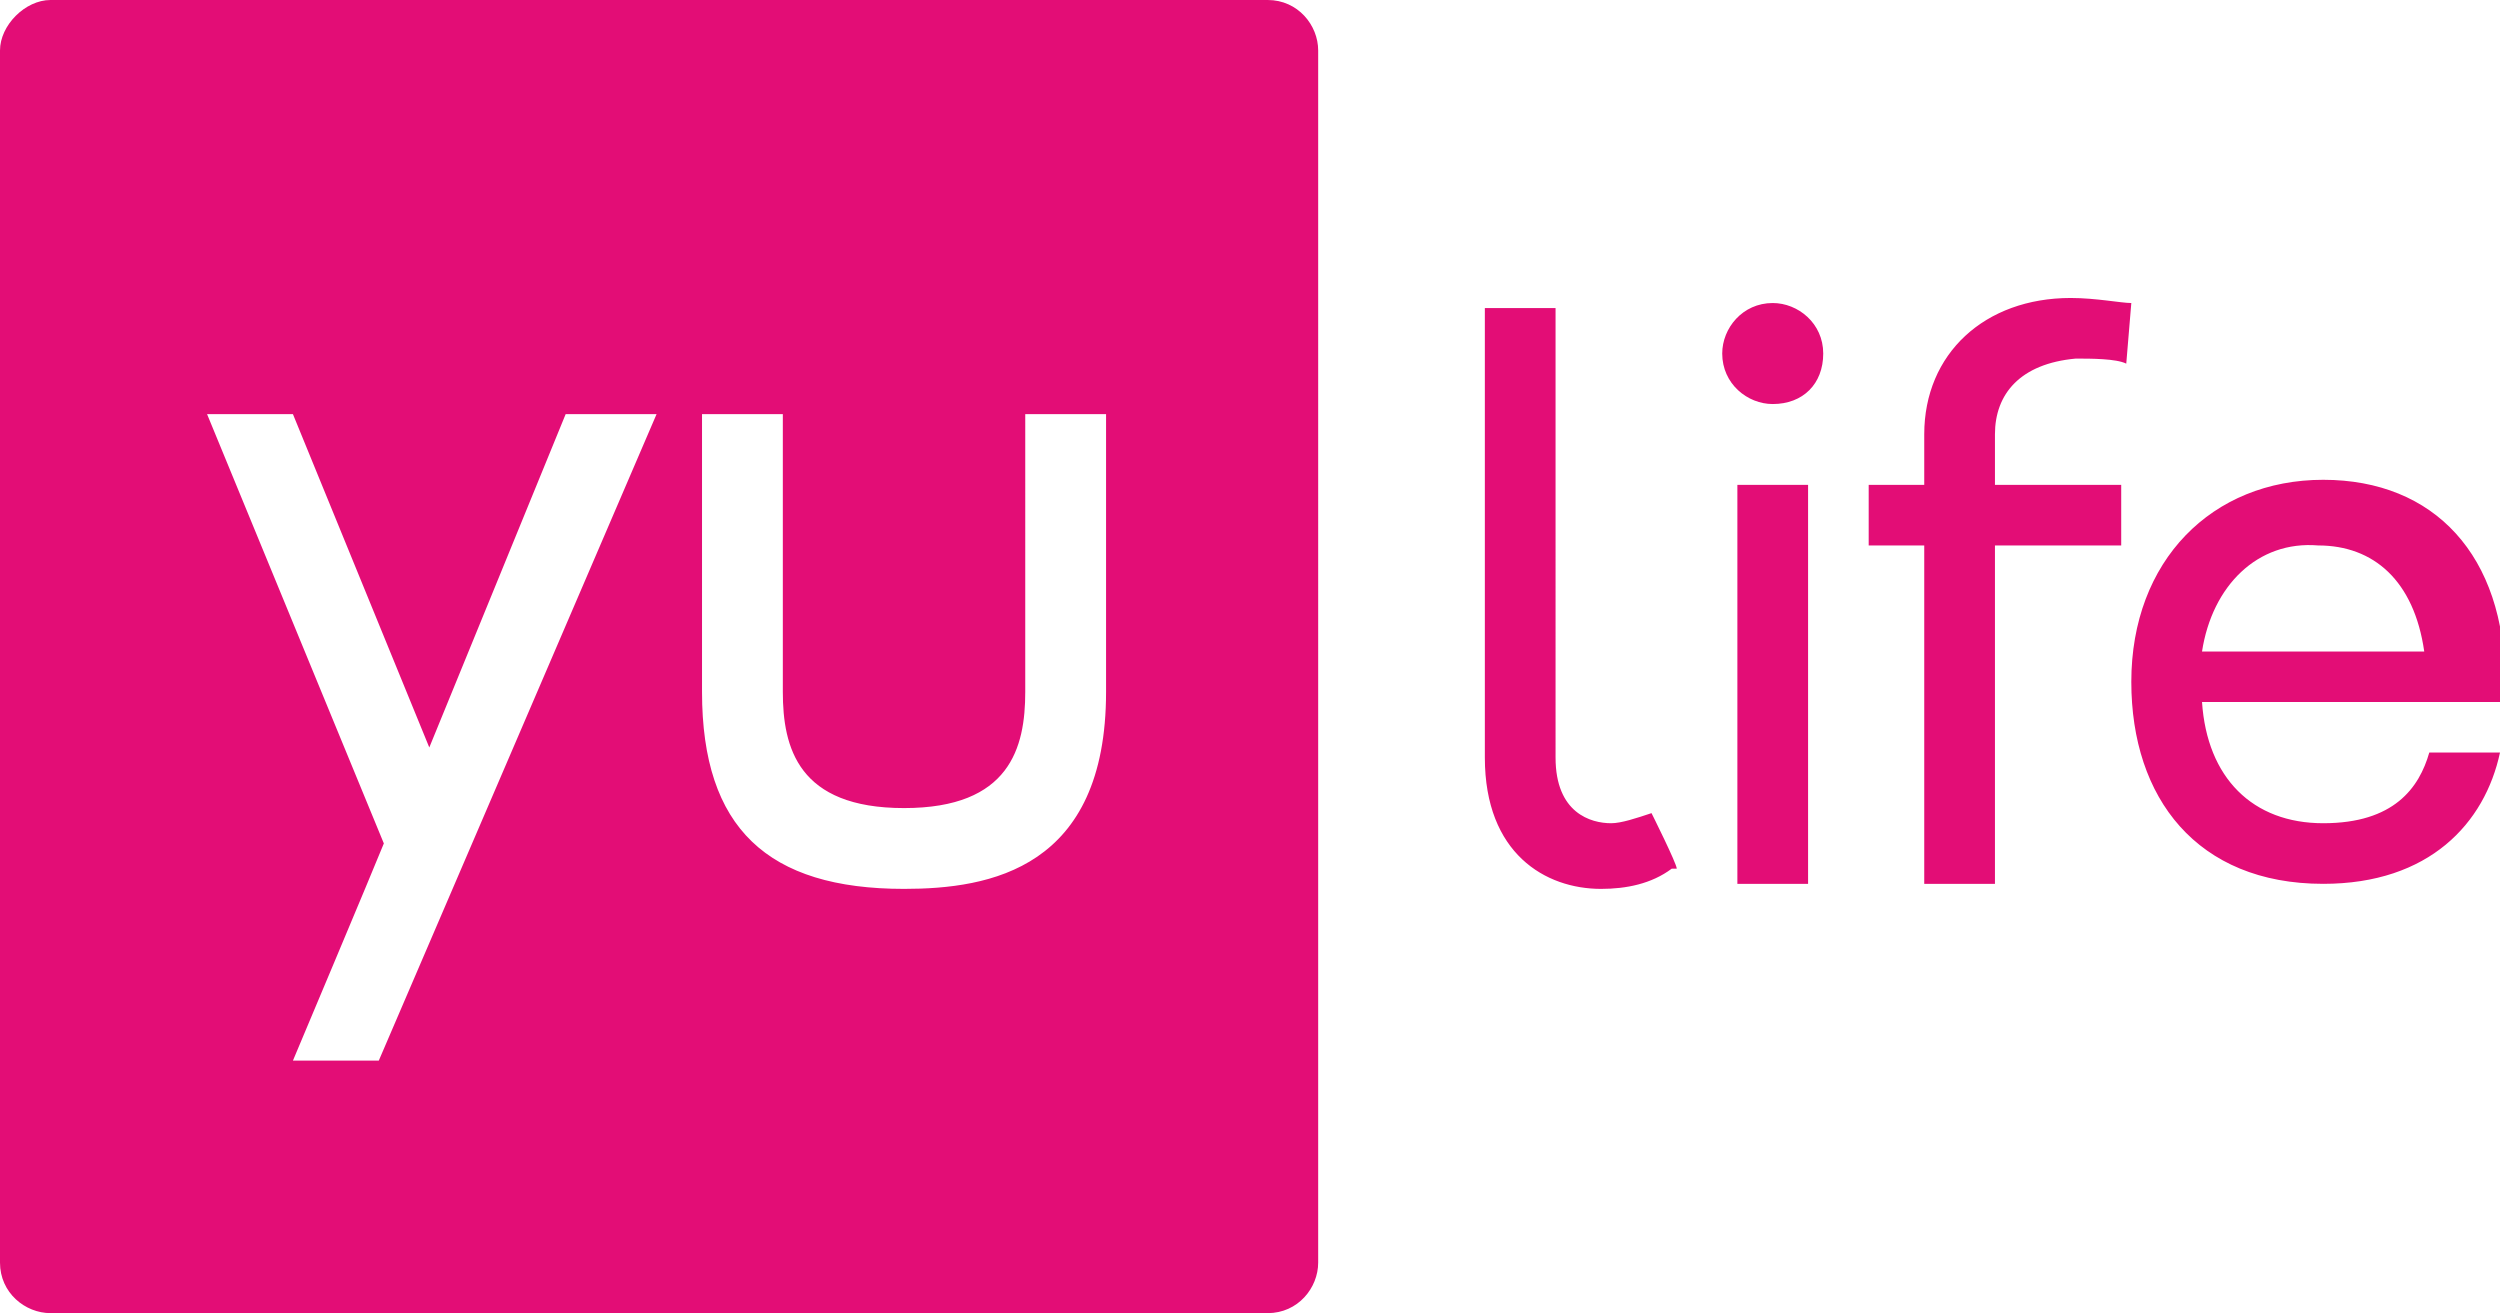 <?xml version="1.0" encoding="utf-8"?>
<!-- Generator: Adobe Illustrator 27.0.0, SVG Export Plug-In . SVG Version: 6.00 Build 0)  -->
<svg version="1.1" id="Layer_1" xmlns="http://www.w3.org/2000/svg" xmlns:xlink="http://www.w3.org/1999/xlink" x="0px" y="0px"
	 viewBox="0 0 49.5 26" style="enable-background:new 0 0 49.5 26;" xml:space="preserve">
<style type="text/css">
	.st0{fill:#0A2736;}
	.st1{fill:#CCDE00;}
	.st2{fill:#313F48;}
	.st3{fill:#FE5000;}
	.st4{fill:#22092B;}
	.st5{fill:#4D4D4D;}
	.st6{fill:#9B65C3;}
	.st7{fill:#BE63C5;}
	.st8{fill:#BF63C6;}
	.st9{fill:#3278B1;}
	.st10{fill:#3278B2;}
	.st11{fill:#45A4EC;}
	.st12{fill:#19BB7D;}
	.st13{fill:#08C7FB;}
	.st14{fill:#59F2F6;}
	.st15{fill:#DA3757;}
	.st16{fill:#D33C4E;}
	.st17{fill:#EE5A24;}
	.st18{fill:#8BDF55;}
	.st19{fill:#25C16F;}
	.st20{fill:#FFBB00;}
	.st21{fill:#FFA800;}
	.st22{fill:#EC7E1E;}
	.st23{fill:#050000;}
	.st24{fill:#FFE700;}
	.st25{fill-rule:evenodd;clip-rule:evenodd;fill:#050000;}
	.st26{fill:#13173D;}
	.st27{fill-rule:evenodd;clip-rule:evenodd;fill:#164C82;}
	.st28{fill-rule:evenodd;clip-rule:evenodd;fill:#00A0E2;}
	.st29{fill-rule:evenodd;clip-rule:evenodd;fill:#00263E;}
	.st30{fill:#4285F4;}
	.st31{fill:#EA4335;}
	.st32{fill:#FBBC05;}
	.st33{fill:#34A853;}
	.st34{fill:#00AE42;}
	.st35{fill:#343842;}
	.st36{fill:#429DCA;}
	.st37{fill:#85BD41;}
	.st38{fill:#191530;}
	.st39{fill:#DE1B76;}
	.st40{fill:#004050;}
	.st41{fill:#4CBFDE;}
	.st42{fill:#467ABD;}
	.st43{fill:none;stroke:#467ABD;stroke-width:0.465;stroke-linecap:square;stroke-miterlimit:10;}
	.st44{fill:#FFFFFF;}
	.st45{fill:#282452;}
	.st46{fill-rule:evenodd;clip-rule:evenodd;fill:#228DFF;}
	.st47{fill:#4195CB;}
	.st48{fill:#222323;}
	.st49{fill:#231F20;}
	.st50{fill:#5291C8;}
	.st51{fill:#DC595C;}
	.st52{fill:#F68C47;}
	.st53{fill:#816998;}
	.st54{fill:#F0BE4F;}
	.st55{fill:#5EAFA8;}
	.st56{fill:#8FA57A;}
	.st57{fill-rule:evenodd;clip-rule:evenodd;}
	.st58{fill:#E5007E;}
	.st59{fill:#7D8285;}
	.st60{fill:#F19DC3;}
	.st61{fill:#E3E3E2;}
	.st62{fill:#740042;}
	.st63{fill:#707578;}
	.st64{fill:#CB0070;}
	.st65{fill:#29ADAC;}
	.st66{fill:#025C5C;}
	.st67{fill:#269B99;}
	.st68{fill:#6A2965;}
	.st69{fill:#5A7289;}
	.st70{fill:#2B324E;}
	.st71{fill:#55328A;}
	.st72{fill:#01A7C2;}
	.st73{fill:#3CC48F;}
	.st74{fill:#AEFFDC;}
	.st75{fill:url(#Shape_00000158734589611618140520000001448675497040439182_);}
	.st76{fill:url(#Shape_00000182494630604324702560000012834679869520557205_);}
	.st77{fill:url(#Shape_00000150093671187891821200000012000073813067776922_);}
	.st78{fill:url(#Shape_00000003791328453460077360000007499667394669701038_);}
	.st79{fill:#08262C;}
	.st80{fill:#0E3BDA;}
	.st81{fill:#E30D76;}
	.st82{opacity:0.7;fill:#25282B;enable-background:new    ;}
	.st83{fill:#25282B;}
	.st84{opacity:0.9;}
	.st85{fill:#3C3C3C;}
	.st86{fill-rule:evenodd;clip-rule:evenodd;fill:#002839;}
	.st87{fill:#57BBAD;}
	.st88{fill-rule:evenodd;clip-rule:evenodd;fill:#57BBAD;}
</style>
<path class="st81" d="M35.1,8c-0.5,0-1-0.4-1-1c0-0.5,0.4-1,1-1c0.5,0,1,0.4,1,1C36.1,7.6,35.7,8,35.1,8z M34.4,9.6h1.4v7.9h-1.4
	V9.6z M39.5,8.6v1H42v1.2h-2.5v6.7h-1.4v-6.7H37V9.6h1.1v-1c0-1.6,1.2-2.7,2.9-2.7c0.5,0,1,0.1,1.2,0.1l-0.1,1.2
	c-0.2-0.1-0.7-0.1-1-0.1C40,7.2,39.5,7.8,39.5,8.6z M49.5,13.9h-5.9c0.1,1.5,1,2.4,2.4,2.4c1.4,0,1.9-0.7,2.1-1.4h1.4
	c-0.3,1.4-1.4,2.6-3.5,2.6c-2.5,0-3.8-1.7-3.8-4c0-2.4,1.6-4,3.8-4c2.2,0,3.6,1.5,3.6,4V13.9z M43.6,12.9H48c-0.2-1.4-1-2.1-2.1-2.1
	C44.7,10.7,43.8,11.6,43.6,12.9z M32.7,16.1L32.7,16.1c-0.3,0.1-0.6,0.2-0.8,0.2c-0.4,0-1.1-0.2-1.1-1.3V6.1h-1.4V15
	c0,1.9,1.2,2.6,2.3,2.6c0.5,0,1-0.1,1.4-0.4l0.1,0C33.2,17.1,32.7,16.1,32.7,16.1z M25.1,0H1C0.5,0,0,0.5,0,1V25c0,0.6,0.5,1,1,1
	h24.1c0.6,0,1-0.5,1-1V1C26.1,0.5,25.7,0,25.1,0z M7.5,21H5.8c0,0,1.6-3.8,1.8-4.3L4.1,8.2h1.7l2.7,6.6l2.7-6.6H13L7.5,21L7.5,21z
	 M21.9,13.7c0,3.5-2.3,3.9-4,3.9c-2.7,0-4-1.2-4-3.9V8.2h1.6v5.5c0,1.1,0.3,2.3,2.4,2.3c2.1,0,2.4-1.2,2.4-2.3V8.2h1.6L21.9,13.7
	L21.9,13.7z"/>
</svg>

